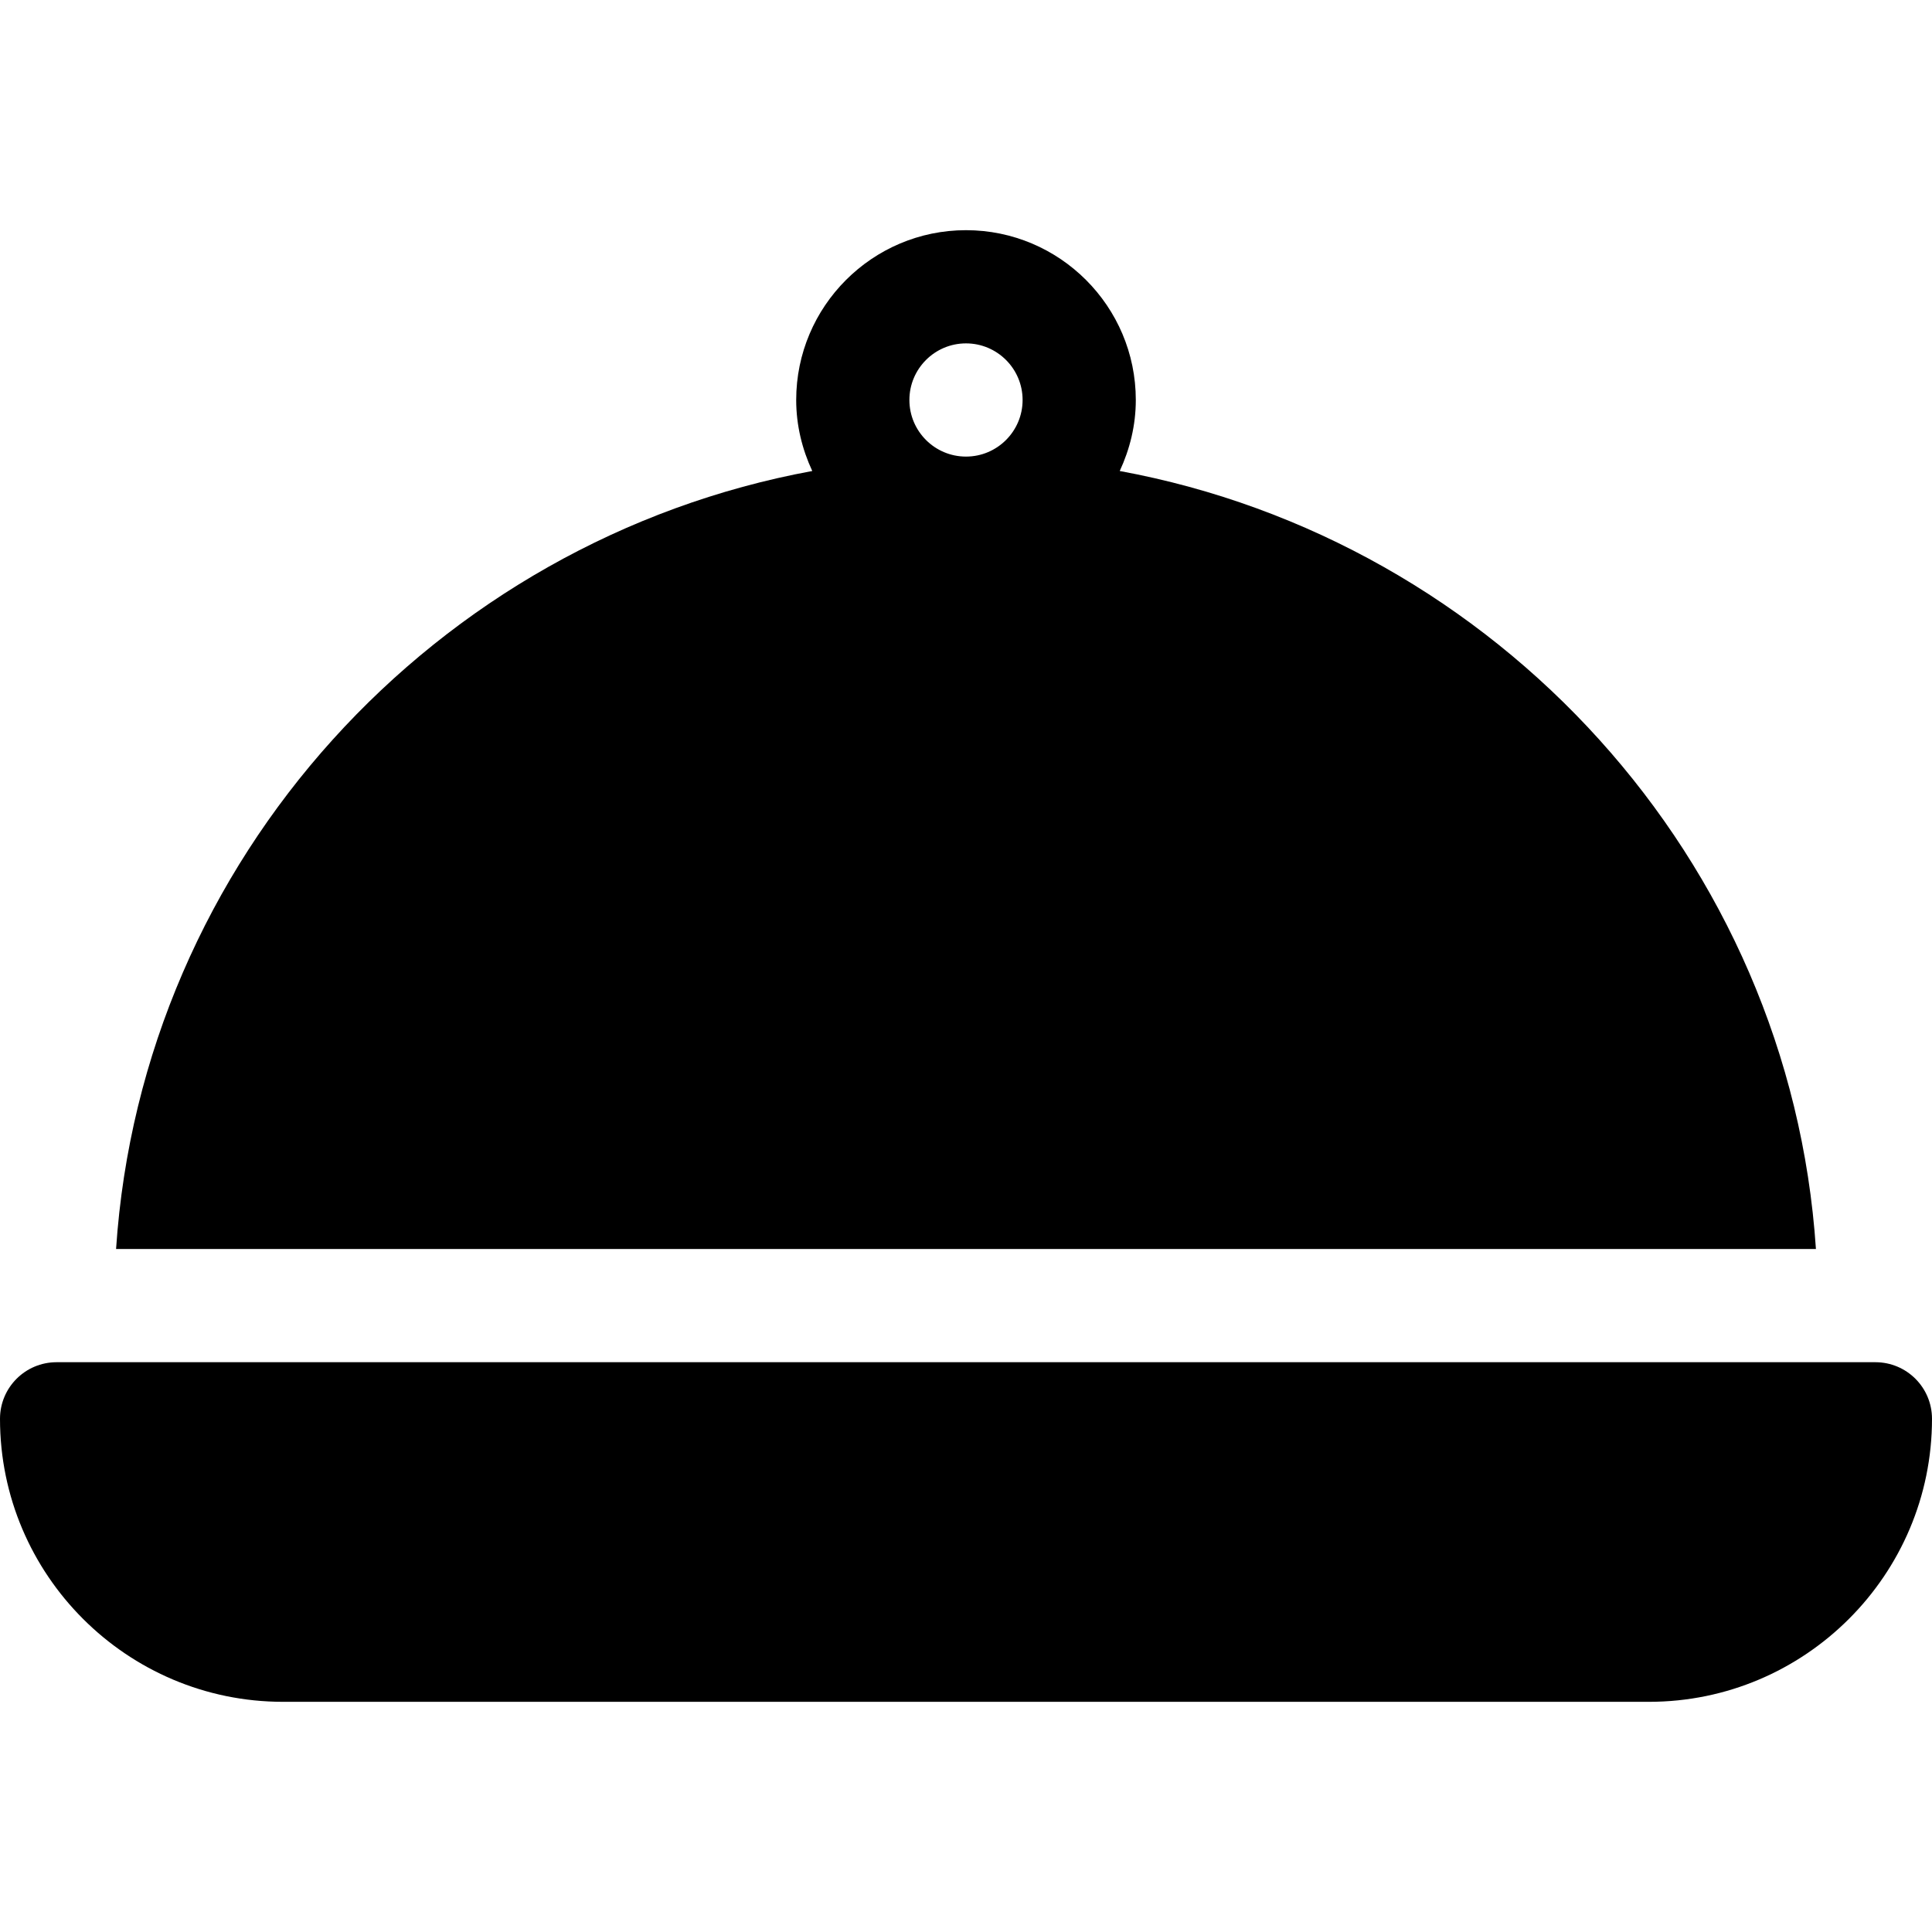 <svg version="1.1" xmlns="http://www.w3.org/2000/svg" xmlns:xlink="http://www.w3.org/1999/xlink" viewBox="0 0 512 512" xml:space="preserve"><g><g><path fill="currentColor" d="M296.741,124.82C299.407,119.076,301,112.74,301,106c0-24.814-20.186-45-45-45c-24.814,0-45,20.186-45,45c0,6.74,1.593,13.076,4.259,18.82C115.45,143.189,37.625,227.626,30.76,331h450.48C474.375,227.626,396.55,143.189,296.741,124.82z M256,121c-8.276,0-15-6.724-15-15s6.724-15,15-15s15,6.724,15,15S264.276,121,256,121z"/></g></g><g><g><path fill="currentColor" d="M497,361c-165.073,0-311.243,0-482,0c-8.291,0-15,6.709-15,15c0,41.353,33.647,75,75,75h362c41.353,0,75-33.647,75-75C512,367.709,505.291,361,497,361z"/></g></g></svg>